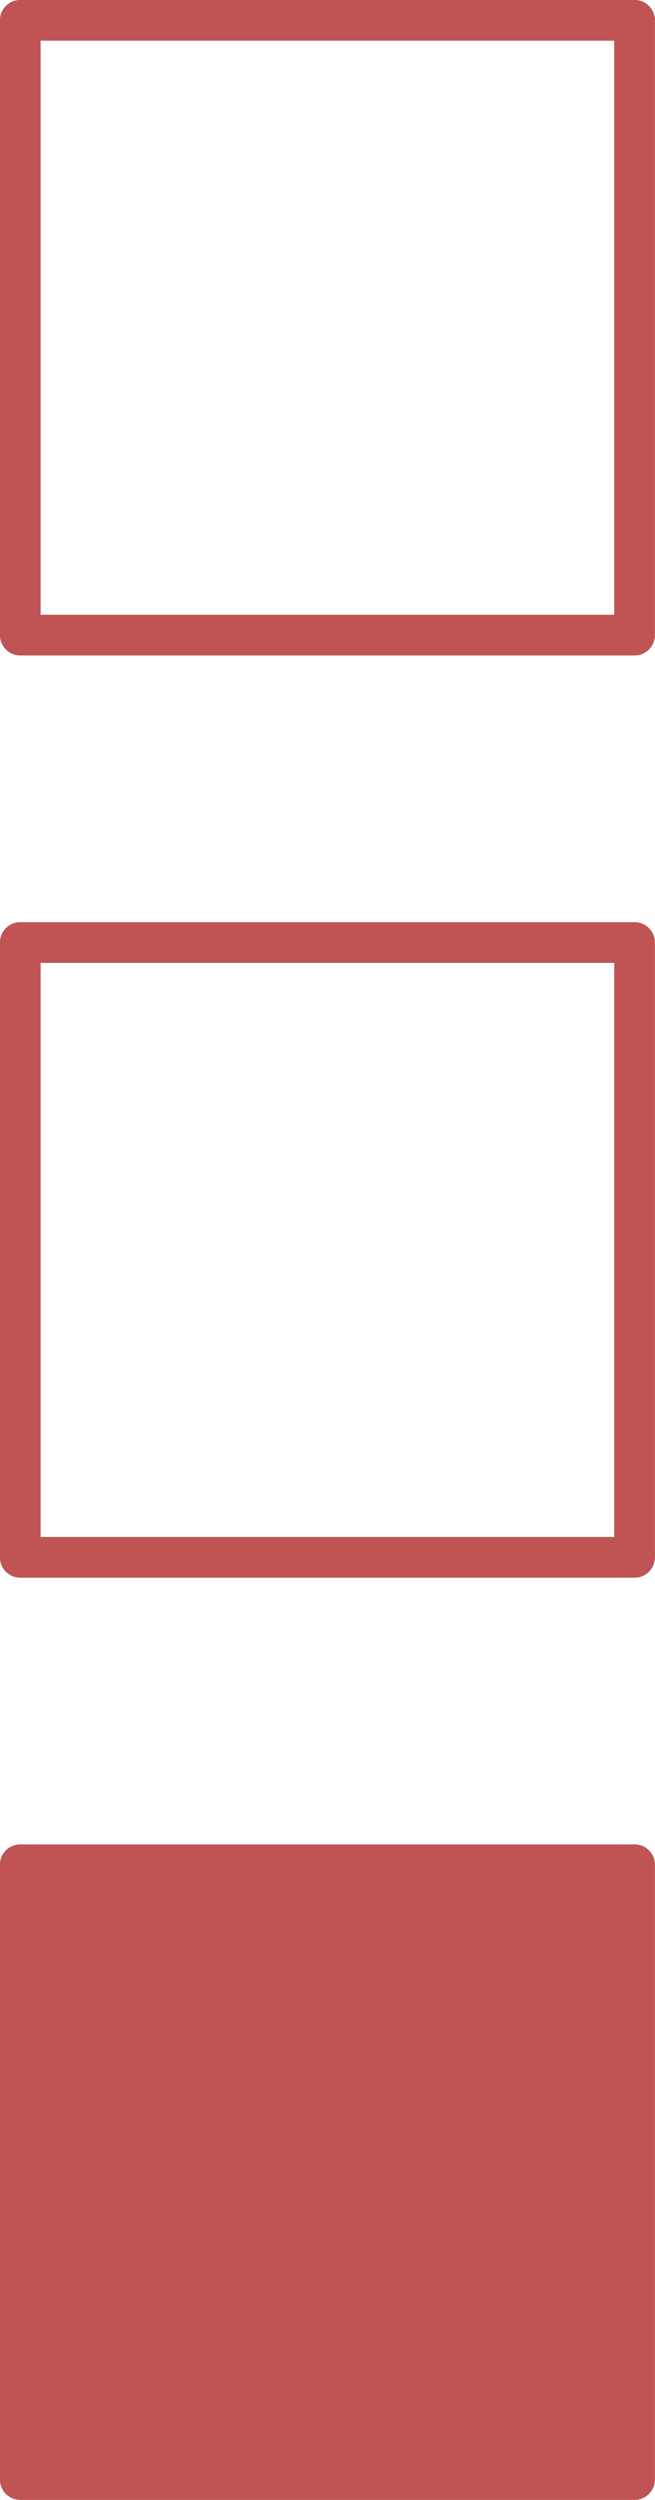 <?xml version="1.0" encoding="UTF-8" standalone="no"?>
<svg
   xmlns:dc="http://purl.org/dc/elements/1.1/"
   xmlns:cc="http://creativecommons.org/ns#"
   xmlns:rdf="http://www.w3.org/1999/02/22-rdf-syntax-ns#"
   xmlns:svg="http://www.w3.org/2000/svg"
   xmlns="http://www.w3.org/2000/svg"
   xmlns:sodipodi="http://sodipodi.sourceforge.net/DTD/sodipodi-0.dtd"
   xmlns:inkscape="http://www.inkscape.org/namespaces/inkscape"
   width="4.265mm"
   height="16.265mm"
   viewBox="0 0 4.265 16.265"
   version="1.1"
   id="svg8"
   inkscape:version="1.0.1 (3bc2e813f5, 2020-09-07)"
   sodipodi:docname="down.svg">
  <defs
     id="defs2" />
  <sodipodi:namedview
     id="base"
     pagecolor="#222222"
     bordercolor="#666666"
     borderopacity="1.0"
     inkscape:pageopacity="1"
     inkscape:pageshadow="2"
     inkscape:zoom="7.9195959"
     inkscape:cx="28.812512"
     inkscape:cy="40.31813"
     inkscape:document-units="mm"
     inkscape:current-layer="layer1"
     inkscape:document-rotation="0"
     showgrid="true"
     inkscape:pagecheckerboard="false"
     inkscape:showpageshadow="false"
     borderlayer="false"
     showguides="true"
     fit-margin-top="0"
     fit-margin-left="0"
     fit-margin-right="0"
     fit-margin-bottom="0"
     inkscape:window-width="1920"
     inkscape:window-height="1027"
     inkscape:window-x="-8"
     inkscape:window-y="1912"
     inkscape:window-maximized="1">
    <inkscape:grid
       type="xygrid"
       id="grid10"
       dotted="true"
       units="mm"
       spacingx="1"
       spacingy="1"
       empspacing="10"
       color="#6161dd"
       opacity="0.129"
       empcolor="#5499ea"
       empopacity="0.106"
       originx="0.132"
       originy="0.132" />
  </sodipodi:namedview>
  <g
     inkscape:label="Layer 1"
     inkscape:groupmode="layer"
     id="layer1"
     transform="translate(0.132,0.132)">
    <rect
       style="fill:none;fill-opacity:1;stroke:#c05454;stroke-width:0.265;stroke-linejoin:round;stroke-opacity:1"
       id="rect831"
       width="4"
       height="4"
       x="0"
       y="0" />
    <rect
       style="fill:none;stroke:#c05454;stroke-width:0.265;stroke-linejoin:round;stroke-opacity:1;fill-opacity:1"
       id="rect833"
       width="4"
       height="4"
       x="0"
       y="6" />
    <rect
       style="fill:#c05454;stroke:#c05454;stroke-width:0.265;stroke-linejoin:round;stroke-opacity:1;fill-opacity:1"
       id="rect835"
       width="4"
       height="4"
       x="0"
       y="12" />
  </g>
</svg>
